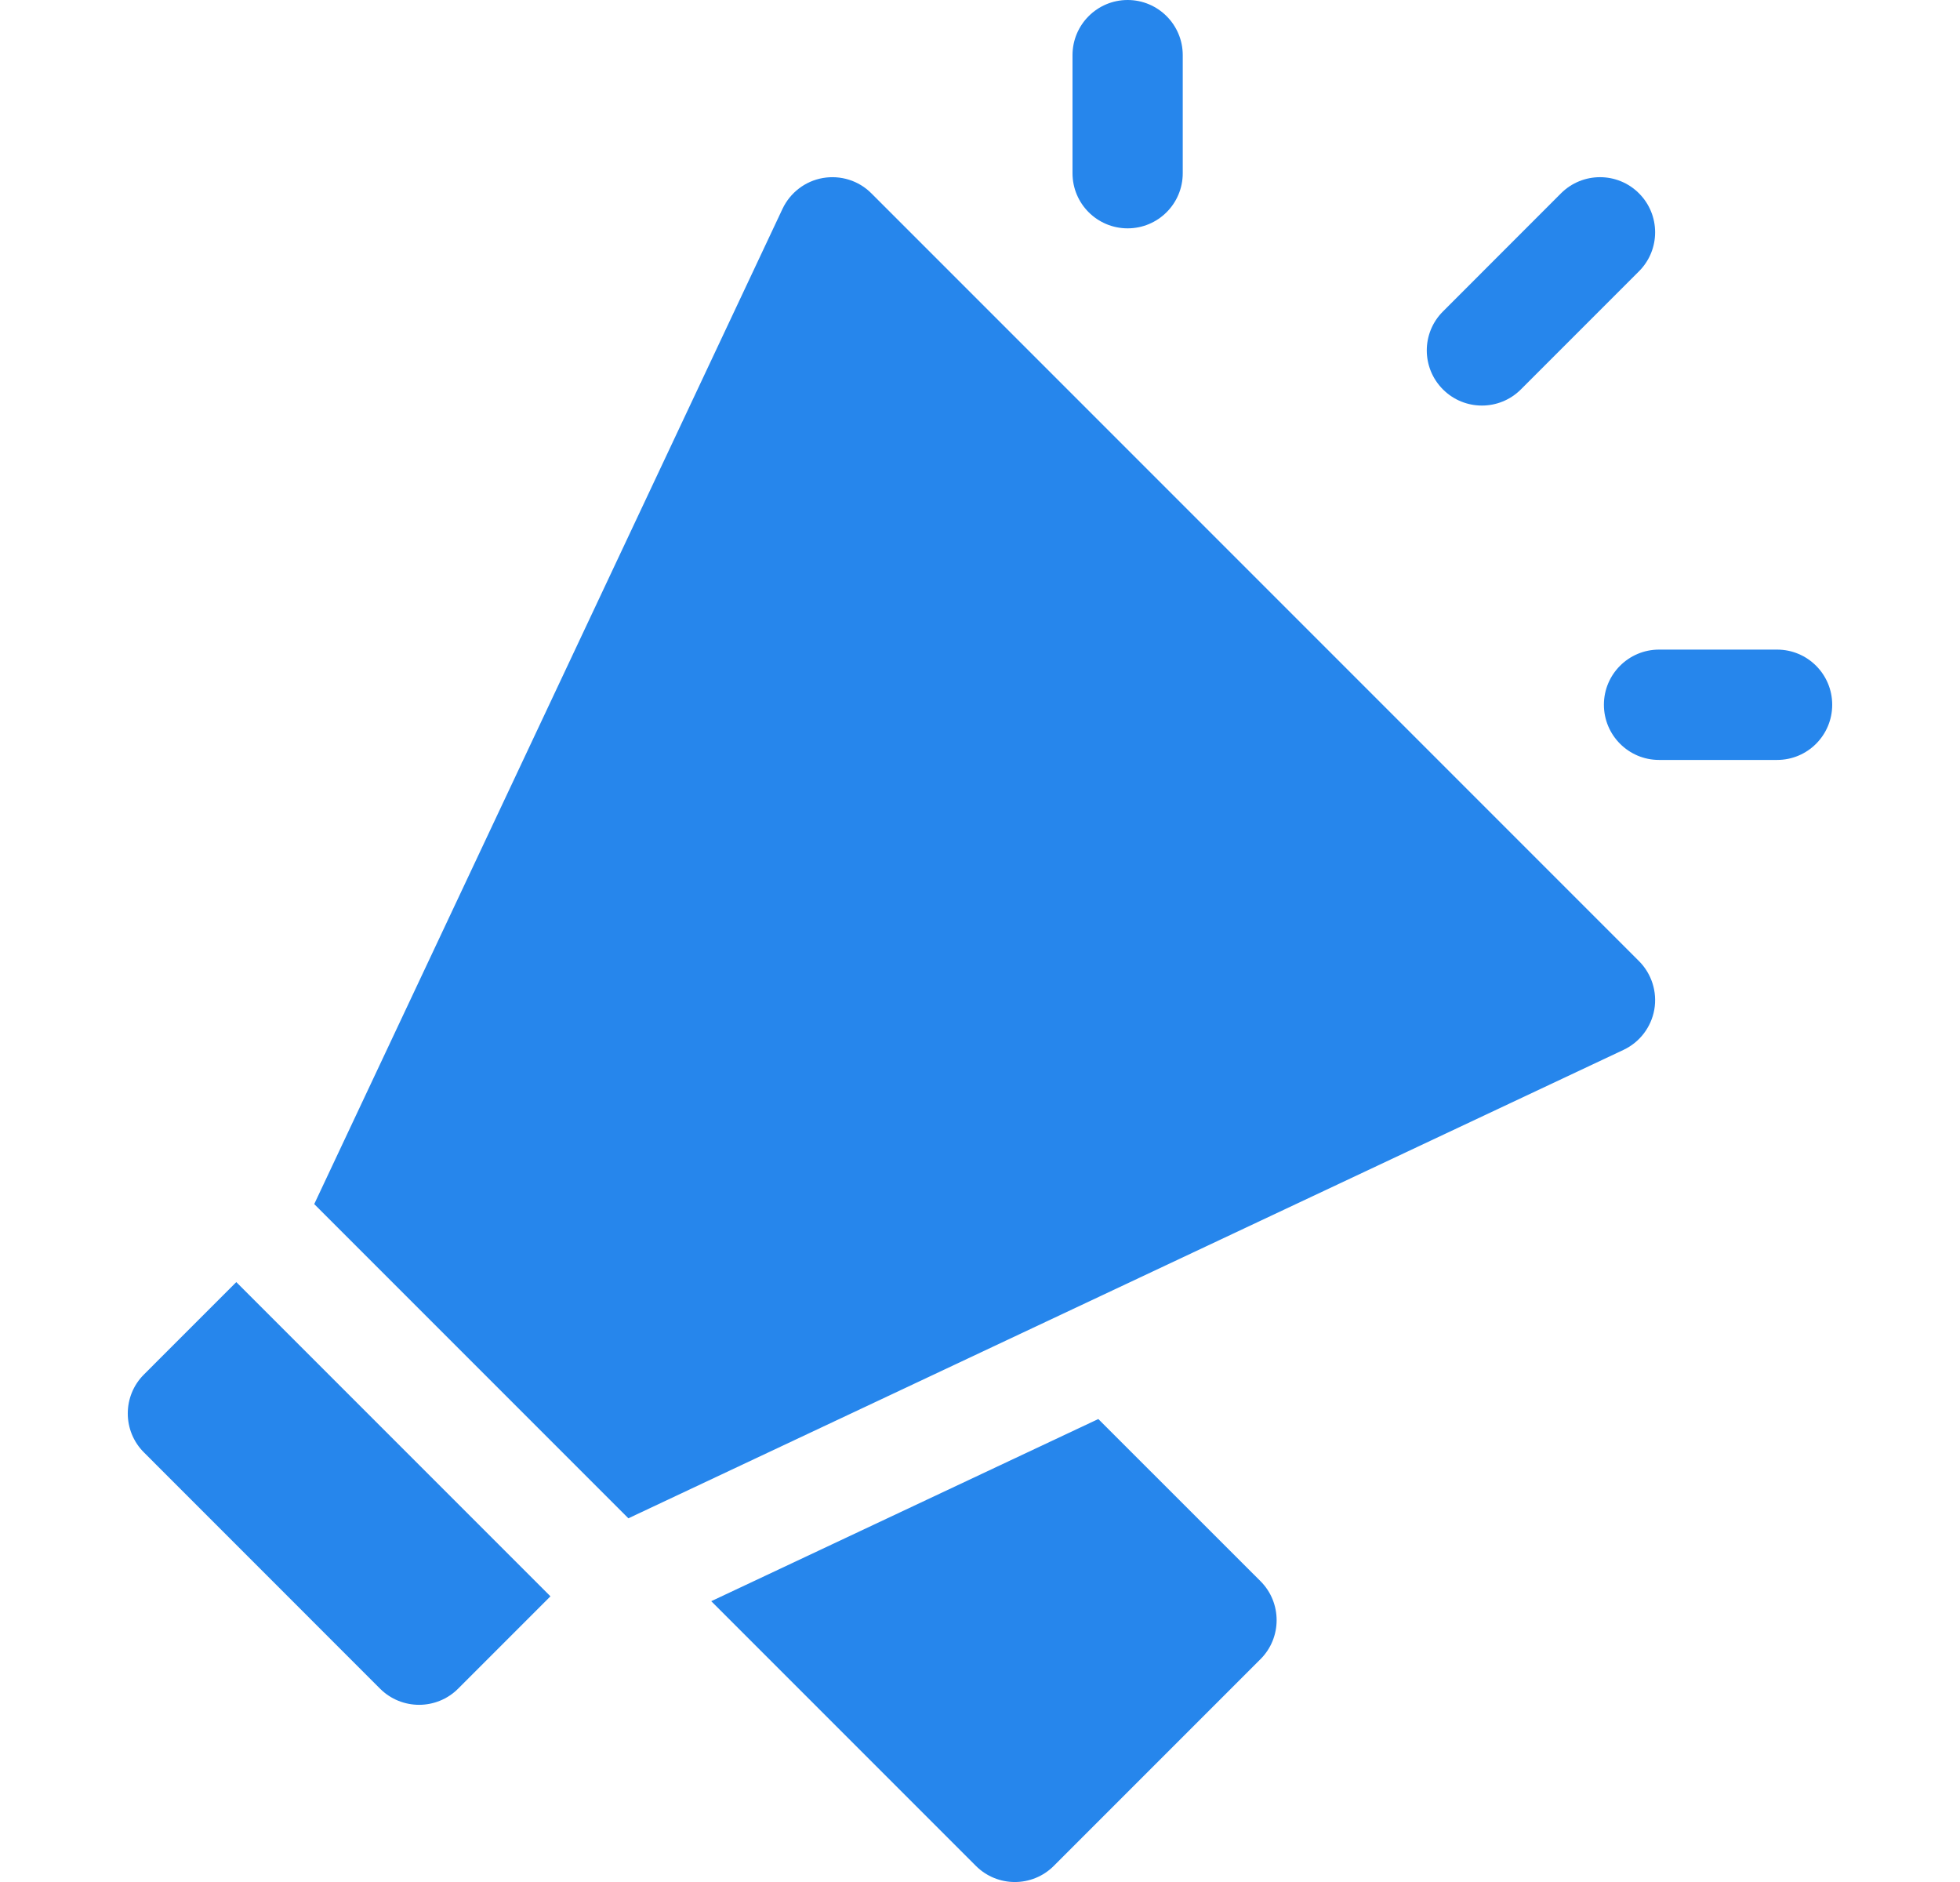 <svg width="25" height="24" viewBox="0 0 25 24" fill="none" xmlns="http://www.w3.org/2000/svg">
    <g clip-path="url(#clip0_204_2654)">
        <path
            d="M19.399 4.966L20.905 3.46C21.18 3.185 21.18 2.74 20.905 2.465C20.631 2.191 20.186 2.191 19.911 2.465L18.405 3.972C18.13 4.246 18.13 4.691 18.405 4.966C18.679 5.24 19.124 5.241 19.399 4.966Z"
            fill="#2686EC" />
        <path
            d="M22.667 8.284H21.161C20.773 8.284 20.458 8.599 20.458 8.987C20.458 9.376 20.773 9.691 21.161 9.691H22.667C23.056 9.691 23.37 9.376 23.37 8.987C23.37 8.599 23.056 8.284 22.667 8.284Z"
            fill="#2686EC" />
        <path
            d="M14.383 2.912C14.771 2.912 15.086 2.598 15.086 2.209V0.703C15.086 0.315 14.771 0 14.383 0C13.995 0 13.68 0.315 13.68 0.703V2.209C13.68 2.598 13.995 2.912 14.383 2.912Z"
            fill="#2686EC" />
        <path
            d="M1.836 17.528C1.561 17.802 1.561 18.248 1.836 18.522L4.848 21.535C5.123 21.809 5.568 21.809 5.843 21.535L7.021 20.357L3.014 16.35L1.836 17.528Z"
            fill="#2686EC" />
        <path
            d="M14.009 18.096L9.072 20.419L12.447 23.794C12.722 24.069 13.167 24.069 13.442 23.794L16.078 21.158C16.352 20.884 16.352 20.438 16.078 20.164L14.009 18.096Z"
            fill="#2686EC" />
        <path
            d="M11.114 2.465C10.953 2.303 10.722 2.231 10.496 2.27C10.271 2.309 10.079 2.456 9.981 2.663L4.008 15.355L8.015 19.362L20.707 13.389C20.914 13.292 21.061 13.1 21.101 12.874C21.14 12.648 21.067 12.418 20.905 12.256L11.114 2.465Z"
            fill="#2686EC" />
    </g>
    <defs>
        <clipPath id="clip0_204_2654">
            <rect width="24" height="24" fill="white" transform="translate(0.5)" />
        </clipPath>
    </defs>
</svg>